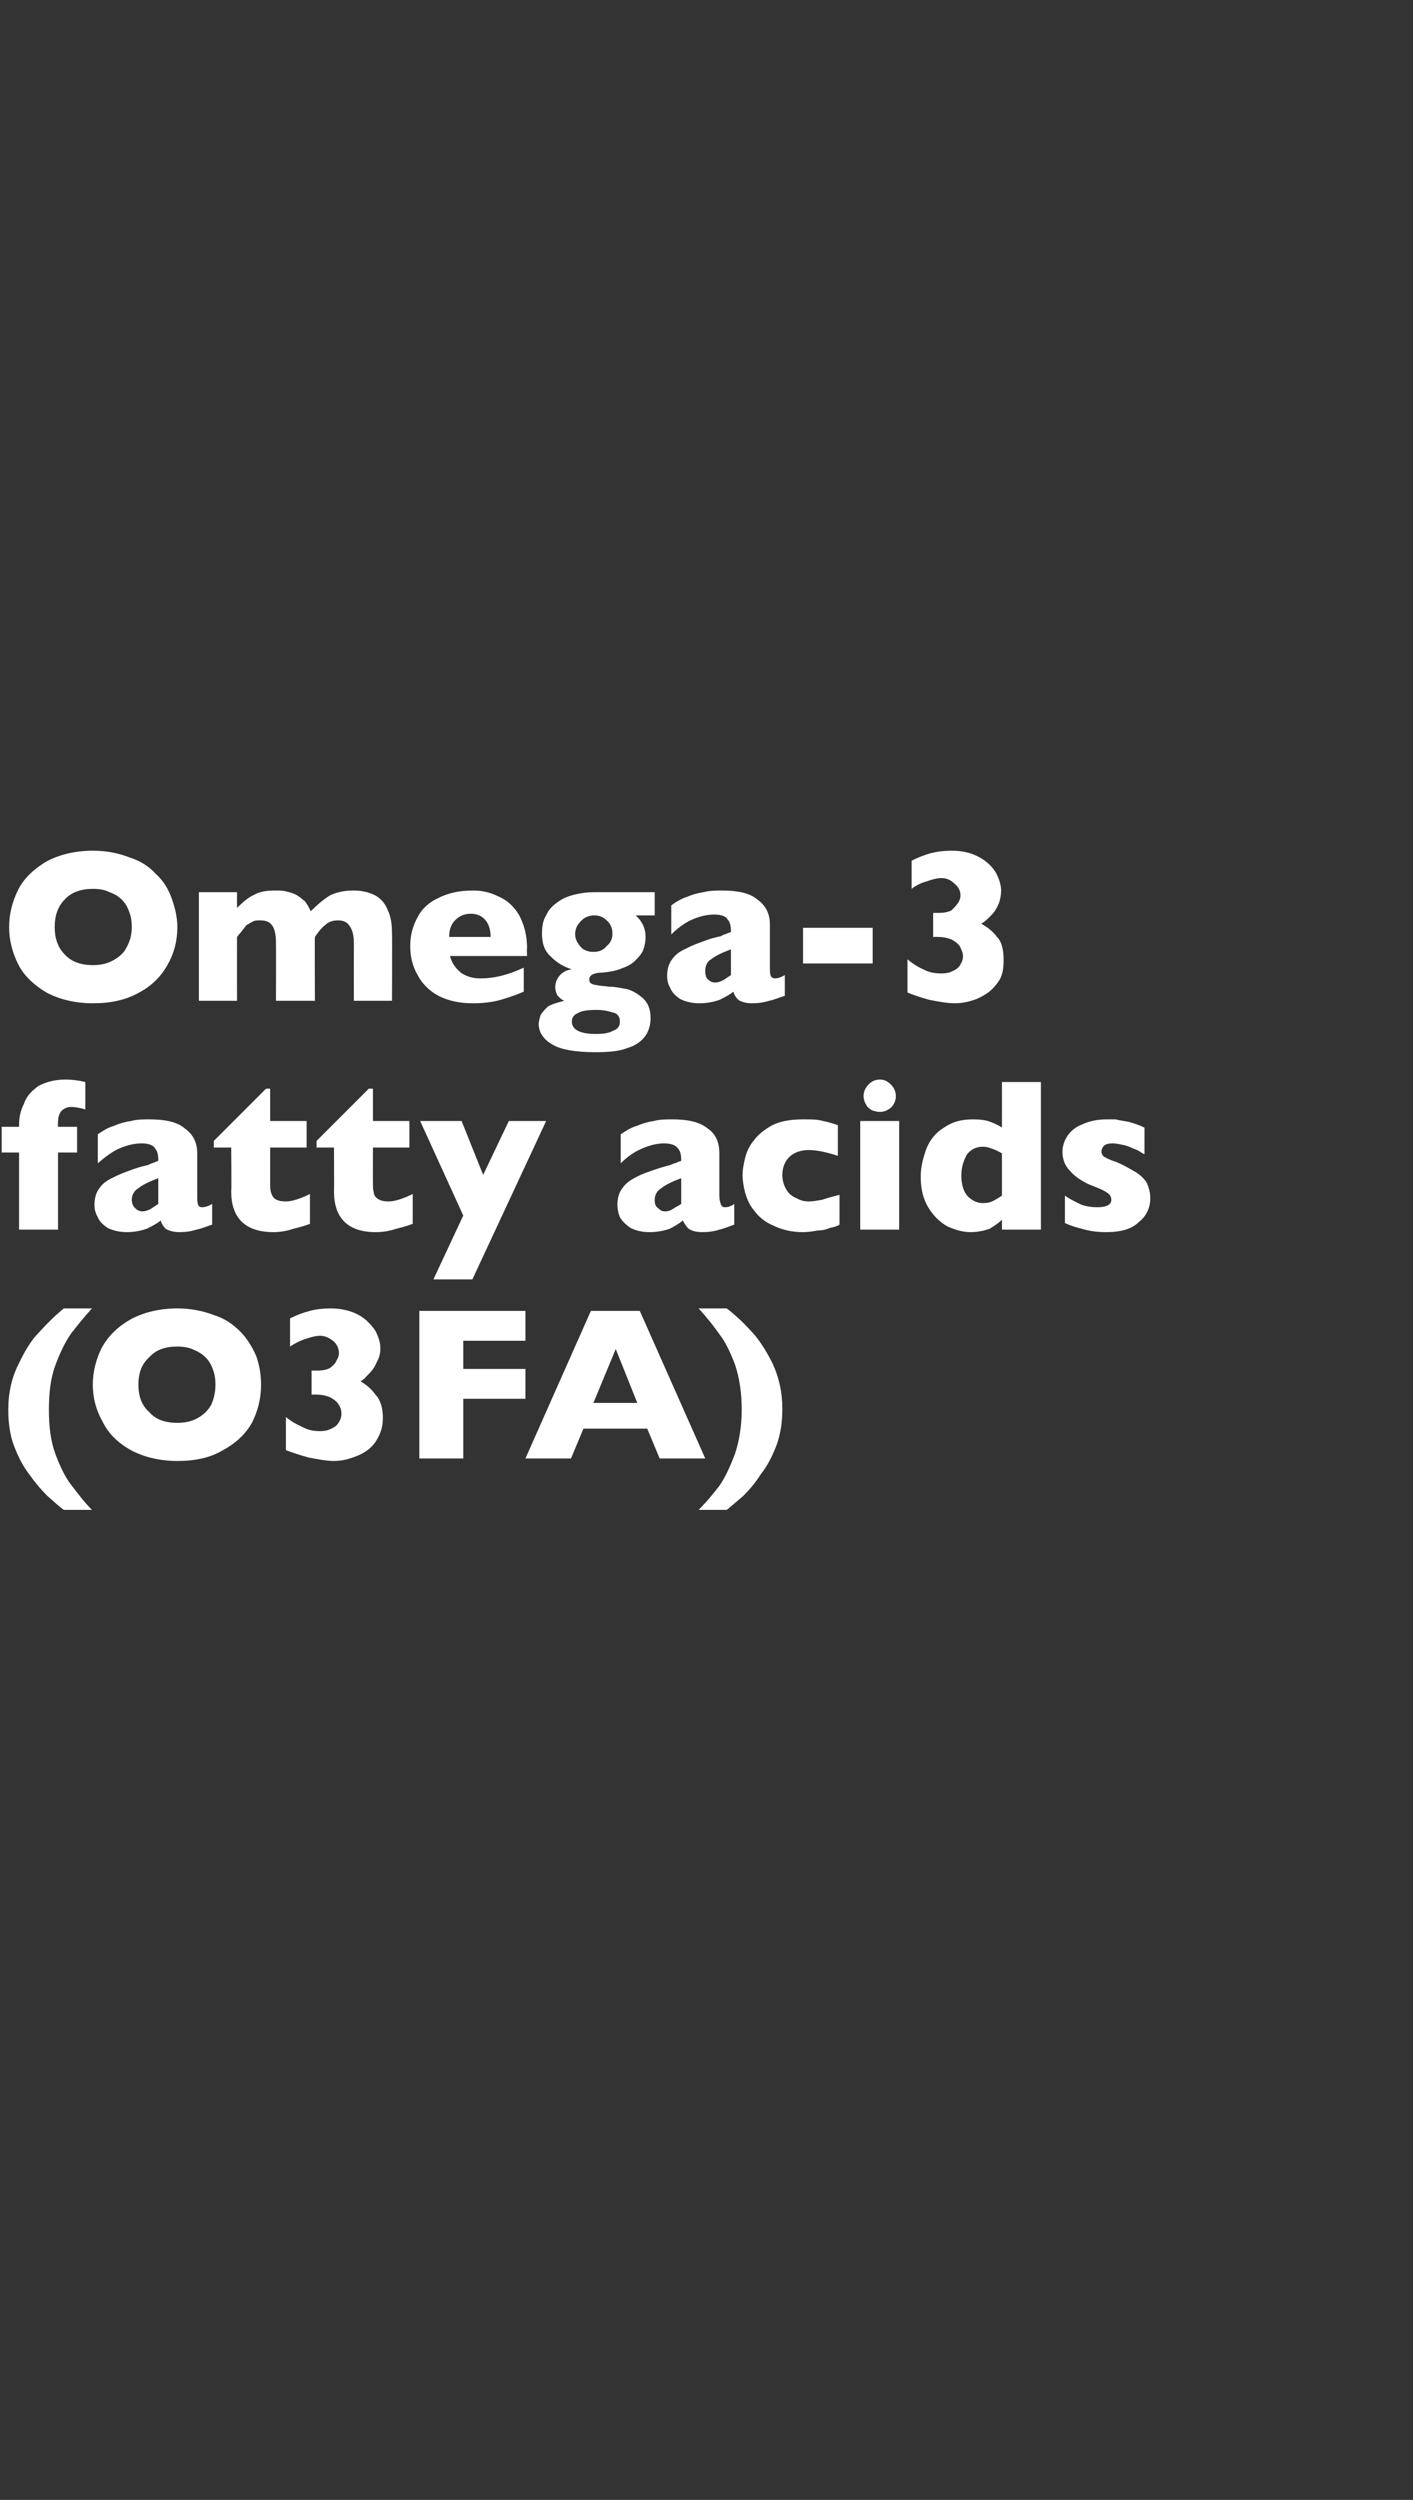 <?xml version="1.0" standalone="no"?><!DOCTYPE svg PUBLIC "-//W3C//DTD SVG 1.1//EN" "http://www.w3.org/Graphics/SVG/1.1/DTD/svg11.dtd"><svg xmlns="http://www.w3.org/2000/svg" version="1.1" width="170.5px" height="301.5px" viewBox="0 0 170.5 301.5"><rect x="0" y="0" width="170.5" height="301.5" fill="#333333" stroke="none"/>  <desc>Omega 3 fatty acids (O3FA)</desc>  <defs/>  <g id="Polygon148245">    <path d="M 11.1 182.1 C 11.1 182.1 7.7 182.1 7.7 182.1 C 7 181.6 6.4 181 5.7 180.4 C 5 179.7 4.3 178.9 3.6 177.9 C 2.8 176.9 2.2 175.7 1.7 174.4 C 1.2 173.1 1 171.6 1 170 C 1 168 1.4 166.2 2.2 164.6 C 3 162.9 3.8 161.6 4.7 160.7 C 5.6 159.7 6.6 158.7 7.7 157.8 C 7.7 157.8 11.1 157.8 11.1 157.8 C 10.1 158.9 9.3 159.9 8.6 160.8 C 7.9 161.8 7.3 163 6.7 164.6 C 6.1 166.2 5.9 168 5.9 170 C 5.9 172 6.1 173.8 6.7 175.4 C 7.3 177 7.9 178.2 8.6 179.1 C 9.3 180 10.1 181.1 11.1 182.1 Z M 31.5 167 C 31.5 168.7 31.1 170.2 30.4 171.6 C 29.6 173 28.4 174.1 26.9 174.9 C 25.4 175.8 23.6 176.2 21.4 176.2 C 19.2 176.2 17.3 175.7 15.8 174.9 C 14.2 174 13.1 172.9 12.4 171.5 C 11.6 170.1 11.2 168.6 11.2 167 C 11.2 165.4 11.6 163.9 12.3 162.5 C 13.1 161.1 14.2 160 15.8 159.1 C 17.3 158.3 19.2 157.8 21.4 157.8 C 23 157.8 24.5 158.1 25.8 158.6 C 27.1 159 28.1 159.7 29 160.6 C 29.8 161.4 30.4 162.4 30.9 163.5 C 31.3 164.6 31.5 165.8 31.5 167 Z M 26 167 C 26 166.3 25.9 165.7 25.7 165.2 C 25.5 164.6 25.2 164.1 24.8 163.7 C 24.4 163.3 23.9 163 23.4 162.8 C 22.8 162.5 22.1 162.4 21.4 162.4 C 19.9 162.4 18.8 162.8 18 163.7 C 17.1 164.5 16.7 165.6 16.7 167 C 16.7 168.4 17.1 169.5 18 170.3 C 18.8 171.2 19.9 171.6 21.4 171.6 C 22.4 171.6 23.2 171.4 23.9 171 C 24.6 170.6 25.1 170.1 25.5 169.4 C 25.8 168.7 26 167.9 26 167 Z M 46.2 171 C 46.2 171.9 46 172.7 45.6 173.4 C 45.3 174 44.8 174.6 44.2 175 C 43.6 175.4 42.9 175.7 42.2 175.9 C 41.6 176.1 40.9 176.2 40.3 176.2 C 39.4 176.2 38.4 176 37.3 175.8 C 36.2 175.5 35.3 175.2 34.5 174.9 C 34.5 174.9 34.5 170.9 34.5 170.9 C 35.1 171.4 35.8 171.8 36.5 172.1 C 37.2 172.5 37.9 172.6 38.6 172.6 C 39.2 172.6 39.6 172.5 40 172.3 C 40.4 172.1 40.7 171.9 40.9 171.5 C 41.1 171.2 41.2 170.9 41.2 170.5 C 41.2 170.1 41.1 169.7 40.8 169.3 C 40.6 169 40.2 168.7 39.8 168.5 C 39.3 168.3 38.8 168.2 38.2 168.2 C 38.19 168.18 37.6 168.2 37.6 168.2 L 37.6 165.3 C 37.6 165.3 38.3 165.3 38.3 165.3 C 38.9 165.3 39.4 165.2 39.8 165 C 40.2 164.7 40.5 164.4 40.6 164.1 C 40.8 163.8 40.9 163.5 40.9 163.2 C 40.9 162.7 40.7 162.2 40.3 161.8 C 39.8 161.4 39.3 161.1 38.6 161.1 C 38.1 161.1 37.4 161.3 36.8 161.5 C 36.2 161.7 35.6 162 35 162.4 C 35 162.4 35 159 35 159 C 35.8 158.6 36.6 158.3 37.4 158.1 C 38.1 157.9 39 157.8 39.9 157.8 C 41.2 157.8 42.4 158.1 43.3 158.6 C 44.2 159.1 44.8 159.8 45.3 160.5 C 45.7 161.3 45.9 162 45.9 162.6 C 45.9 163.1 45.8 163.7 45.5 164.2 C 45.3 164.7 45 165.2 44.6 165.6 C 44.2 166 43.9 166.4 43.5 166.6 C 44.2 167 44.8 167.5 45.3 168.2 C 45.9 168.8 46.2 169.8 46.2 171 Z M 63.4 168.7 L 55.9 168.7 L 55.9 175.9 L 50.6 175.9 L 50.6 158.1 L 63.4 158.1 L 63.4 161.7 L 55.9 161.7 L 55.9 165.1 L 63.4 165.1 L 63.4 168.7 Z M 85.1 175.9 L 79.6 175.9 L 78.1 172.3 L 70.4 172.3 L 68.9 175.9 L 63.4 175.9 L 71.3 158.1 L 77.2 158.1 L 85.1 175.9 Z M 76.9 169.2 L 74.3 162.7 L 71.6 169.2 L 76.9 169.2 Z M 94.4 169.9 C 94.4 171.5 94.2 172.9 93.7 174.3 C 93.2 175.6 92.6 176.8 91.8 177.8 C 91.1 178.9 90.4 179.7 89.7 180.4 C 89 181 88.3 181.6 87.7 182.1 C 87.7 182.1 84.3 182.1 84.3 182.1 C 85.3 181.1 86.1 180.1 86.8 179.2 C 87.5 178.2 88.1 176.9 88.7 175.3 C 89.2 173.8 89.5 172 89.5 170 C 89.5 167.9 89.2 166.1 88.7 164.6 C 88.1 163 87.5 161.8 86.8 160.9 C 86.1 159.9 85.3 158.9 84.3 157.8 C 84.3 157.8 87.7 157.8 87.7 157.8 C 88.6 158.5 89.6 159.4 90.5 160.4 C 91.5 161.4 92.4 162.8 93.2 164.4 C 94 166.1 94.4 167.9 94.4 169.9 Z " stroke="none" fill="#fff"/>  </g>  <g id="Polygon148244">    <path d="M 10.3 133.8 C 9.6 133.6 9 133.5 8.6 133.5 C 8.1 133.5 7.7 133.7 7.4 134 C 7.1 134.4 7 134.8 7 135.4 C 6.97 135.43 7 135.9 7 135.9 L 9.3 135.9 L 9.3 139 L 7 139 L 7 148.3 L 2.3 148.3 L 2.3 139 L 0.2 139 L 0.2 135.9 L 2.3 135.9 C 2.3 135.9 2.32 135.66 2.3 135.7 C 2.3 134.7 2.5 133.9 2.9 133.1 C 3.2 132.2 3.8 131.6 4.6 131 C 5.5 130.5 6.6 130.2 7.9 130.2 C 8.7 130.2 9.5 130.3 10.3 130.5 C 10.3 130.5 10.3 133.8 10.3 133.8 Z M 25.6 147.7 C 24.9 147.9 24.3 148.2 23.7 148.3 C 23.1 148.5 22.4 148.6 21.6 148.6 C 20.9 148.6 20.3 148.4 20 148.2 C 19.7 147.9 19.5 147.6 19.4 147.2 C 18.9 147.6 18.3 147.9 17.7 148.2 C 17.1 148.4 16.3 148.6 15.3 148.6 C 14.4 148.6 13.6 148.4 13 148.1 C 12.4 147.7 12 147.3 11.8 146.8 C 11.5 146.3 11.4 145.8 11.4 145.3 C 11.4 144.5 11.6 143.8 12 143.3 C 12.4 142.7 13 142.3 13.7 142 C 14.4 141.6 15.3 141.3 16.4 140.9 C 17 140.7 17.5 140.6 17.9 140.5 C 18.2 140.3 18.4 140.3 18.6 140.2 C 18.8 140.1 18.9 140.1 19.1 140 C 19.1 139.3 19 138.8 18.7 138.5 C 18.5 138.1 17.9 137.9 17.1 137.9 C 16 137.9 15.1 138.2 14.2 138.6 C 13.4 139 12.6 139.6 11.8 140.3 C 11.8 140.3 11.8 136.8 11.8 136.8 C 12.4 136.4 13 136 13.7 135.8 C 14.4 135.5 15.1 135.3 15.8 135.2 C 16.5 135 17.3 135 18 135 C 19.9 135 21.4 135.3 22.3 136.1 C 23.3 136.8 23.8 137.8 23.8 139.1 C 23.8 139.1 23.8 144.2 23.8 144.2 C 23.8 144.7 23.8 145 23.9 145.3 C 24 145.5 24.1 145.6 24.4 145.6 C 24.7 145.6 25.1 145.5 25.6 145.2 C 25.6 145.2 25.6 147.7 25.6 147.7 Z M 19.1 145.2 C 19.1 145.2 19.1 142.1 19.1 142.1 C 18 142.5 17.2 142.9 16.7 143.3 C 16.2 143.6 15.9 144.1 15.9 144.7 C 15.9 145.2 16.1 145.5 16.3 145.7 C 16.6 146 16.9 146.1 17.2 146.1 C 17.5 146.1 17.8 146 18.2 145.8 C 18.5 145.6 18.8 145.4 19.1 145.2 Z M 37.4 147.6 C 36.9 147.8 36.2 148 35.4 148.2 C 34.5 148.5 33.7 148.6 33 148.6 C 29.6 148.6 27.9 146.9 27.9 143.7 C 27.95 143.67 27.9 138.4 27.9 138.4 L 25.8 138.4 L 25.8 137.6 L 32.1 131.3 L 32.6 131.3 L 32.6 135.2 L 37 135.2 L 37 138.4 L 32.6 138.4 C 32.6 138.4 32.6 142.64 32.6 142.6 C 32.6 143.1 32.6 143.5 32.7 143.8 C 32.8 144.1 32.9 144.4 33.2 144.6 C 33.5 144.8 33.9 144.9 34.5 144.9 C 35.2 144.9 36.2 144.6 37.4 144 C 37.4 144 37.4 147.6 37.4 147.6 Z M 49.8 147.6 C 49.3 147.8 48.6 148 47.8 148.2 C 46.9 148.5 46.1 148.6 45.3 148.6 C 42 148.6 40.3 146.9 40.3 143.7 C 40.33 143.67 40.3 138.4 40.3 138.4 L 38.2 138.4 L 38.2 137.6 L 44.5 131.3 L 45 131.3 L 45 135.2 L 49.4 135.2 L 49.4 138.4 L 45 138.4 C 45 138.4 44.99 142.64 45 142.6 C 45 143.1 45 143.5 45.1 143.8 C 45.1 144.1 45.3 144.4 45.6 144.6 C 45.9 144.8 46.3 144.9 46.9 144.9 C 47.6 144.9 48.6 144.6 49.8 144 C 49.8 144 49.8 147.6 49.8 147.6 Z M 65.9 135.2 L 57 154.3 L 52.3 154.3 L 55.9 146.6 L 50.7 135.2 L 55.7 135.2 L 58.3 141.7 L 61.4 135.2 L 65.9 135.2 Z M 88.6 147.7 C 88 147.9 87.3 148.2 86.8 148.3 C 86.2 148.5 85.5 148.6 84.7 148.6 C 83.9 148.6 83.4 148.4 83.1 148.2 C 82.8 147.9 82.6 147.6 82.4 147.2 C 81.9 147.6 81.4 147.9 80.8 148.2 C 80.2 148.4 79.4 148.6 78.4 148.6 C 77.4 148.6 76.7 148.4 76.1 148.1 C 75.5 147.7 75.1 147.3 74.8 146.8 C 74.6 146.3 74.5 145.8 74.5 145.3 C 74.5 144.5 74.7 143.8 75.1 143.3 C 75.5 142.7 76.1 142.3 76.7 142 C 77.4 141.6 78.3 141.3 79.5 140.9 C 80.1 140.7 80.6 140.6 80.9 140.5 C 81.3 140.3 81.5 140.3 81.7 140.2 C 81.8 140.1 82 140.1 82.2 140 C 82.2 139.3 82.1 138.8 81.8 138.5 C 81.5 138.1 81 137.9 80.1 137.9 C 79.1 137.9 78.2 138.2 77.3 138.6 C 76.4 139 75.6 139.6 74.9 140.3 C 74.9 140.3 74.9 136.8 74.9 136.8 C 75.5 136.4 76.1 136 76.8 135.8 C 77.5 135.5 78.2 135.3 78.9 135.2 C 79.6 135 80.4 135 81.1 135 C 83 135 84.4 135.3 85.4 136.1 C 86.4 136.8 86.8 137.8 86.8 139.1 C 86.8 139.1 86.8 144.2 86.8 144.2 C 86.8 144.7 86.9 145 87 145.3 C 87.1 145.5 87.2 145.6 87.5 145.6 C 87.8 145.6 88.2 145.5 88.6 145.2 C 88.6 145.2 88.6 147.7 88.6 147.7 Z M 82.2 145.2 C 82.2 145.2 82.2 142.1 82.2 142.1 C 81.1 142.5 80.3 142.9 79.8 143.3 C 79.3 143.6 79 144.1 79 144.7 C 79 145.2 79.1 145.5 79.4 145.7 C 79.7 146 79.9 146.1 80.3 146.1 C 80.6 146.1 80.9 146 81.2 145.8 C 81.5 145.6 81.9 145.4 82.2 145.2 Z M 101.3 147.7 C 101 147.9 100.6 148 100.1 148.1 C 99.7 148.3 99.2 148.4 98.7 148.4 C 98.1 148.5 97.5 148.6 96.9 148.6 C 95.5 148.6 94.3 148.3 93.3 147.8 C 92.3 147.4 91.5 146.7 91 146 C 90.4 145.3 90.1 144.5 89.9 143.8 C 89.7 143 89.6 142.3 89.6 141.7 C 89.6 141.2 89.7 140.5 89.9 139.7 C 90.1 138.9 90.4 138.2 91 137.5 C 91.5 136.8 92.3 136.2 93.2 135.7 C 94.2 135.2 95.5 135 96.9 135 C 97.9 135 98.7 135 99.3 135.2 C 99.9 135.3 100.5 135.5 101.1 135.7 C 101.1 135.7 101.1 139.4 101.1 139.4 C 99.6 138.9 98.4 138.7 97.6 138.7 C 96.8 138.7 96 138.9 95.4 139.4 C 94.8 139.9 94.4 140.7 94.4 141.7 C 94.4 142.4 94.6 143 94.9 143.5 C 95.2 144 95.6 144.3 96.1 144.5 C 96.6 144.8 97.1 144.9 97.6 144.9 C 98.1 144.9 98.6 144.8 99.2 144.7 C 99.8 144.5 100.5 144.3 101.3 144.1 C 101.3 144.1 101.3 147.7 101.3 147.7 Z M 108.1 132.2 C 108.1 132.7 107.9 133.2 107.5 133.6 C 107.1 133.9 106.7 134.1 106.2 134.1 C 105.8 134.1 105.5 134 105.2 133.9 C 104.9 133.7 104.6 133.5 104.5 133.2 C 104.3 132.9 104.2 132.5 104.2 132.2 C 104.2 131.7 104.4 131.2 104.8 130.8 C 105.2 130.4 105.6 130.2 106.2 130.2 C 106.7 130.2 107.1 130.4 107.5 130.8 C 107.9 131.2 108.1 131.7 108.1 132.2 Z M 108.5 148.3 L 103.8 148.3 L 103.8 135.2 L 108.5 135.2 L 108.5 148.3 Z M 125.6 148.3 L 120.9 148.3 C 120.9 148.3 120.91 147.15 120.9 147.1 C 120.4 147.6 119.9 147.9 119.4 148.2 C 118.8 148.4 118.1 148.6 117.1 148.6 C 116.1 148.6 115.2 148.3 114.3 147.9 C 113.4 147.4 112.6 146.6 112 145.6 C 111.4 144.6 111.1 143.4 111.1 141.9 C 111.1 140.7 111.4 139.6 111.8 138.5 C 112.2 137.5 112.9 136.6 113.9 136 C 114.9 135.3 116 135 117.4 135 C 118.3 135 119 135.1 119.5 135.3 C 120 135.5 120.5 135.7 120.9 136 C 120.91 135.99 120.9 130.5 120.9 130.5 L 125.6 130.5 L 125.6 148.3 Z M 120.9 144.2 C 120.9 144.2 120.9 139.1 120.9 139.1 C 120.4 138.8 119.9 138.6 119.6 138.5 C 119.3 138.4 119 138.3 118.6 138.3 C 117.8 138.3 117.2 138.6 116.7 139.2 C 116.3 139.9 116 140.7 116 141.8 C 116 142.9 116.3 143.8 116.8 144.3 C 117.3 144.8 117.9 145.1 118.6 145.1 C 119.1 145.1 119.6 145 119.9 144.8 C 120.3 144.6 120.6 144.4 120.9 144.2 Z M 138.8 144.5 C 138.8 145.7 138.3 146.7 137.4 147.4 C 136.6 148.2 135.3 148.6 133.5 148.6 C 132.5 148.6 131.7 148.5 130.9 148.3 C 130.2 148.1 129.3 147.9 128.5 147.5 C 128.5 147.5 128.5 144.2 128.5 144.2 C 129.2 144.7 129.9 145 130.5 145.3 C 131.1 145.5 131.7 145.6 132.4 145.6 C 133.5 145.6 134.1 145.3 134.1 144.7 C 134.1 144.4 134 144.3 133.9 144.1 C 133.7 143.9 133.4 143.7 133 143.5 C 132.6 143.3 132 143.1 131.3 142.8 C 130.5 142.4 129.7 141.9 129.1 141.2 C 128.5 140.6 128.2 139.8 128.2 138.9 C 128.2 138.3 128.4 137.6 128.8 137 C 129.2 136.4 129.8 135.9 130.6 135.6 C 131.5 135.2 132.4 135 133.6 135 C 133.8 135 134.2 135 134.6 135 C 135 135.1 135.6 135.2 136.2 135.3 C 136.9 135.5 137.5 135.7 138.1 136 C 138.1 136 138.1 139.2 138.1 139.2 C 137.8 139.1 137.6 138.9 137.4 138.8 C 137.2 138.7 137 138.6 136.7 138.5 C 136.3 138.3 136 138.2 135.6 138.1 C 135.1 138 134.7 137.9 134.3 137.9 C 133.7 137.9 133.4 138 133.2 138.2 C 133 138.4 132.9 138.7 132.9 138.9 C 132.9 139.1 133 139.3 133.2 139.5 C 133.4 139.6 133.9 139.9 134.6 140.1 C 135.6 140.5 136.4 141 137.1 141.4 C 137.7 141.8 138.1 142.2 138.4 142.7 C 138.6 143.2 138.8 143.8 138.8 144.5 Z " stroke="none" fill="#fff"/>  </g>  <g id="Polygon148243">    <path d="M 21.4 111.8 C 21.4 113.5 21 115 20.2 116.4 C 19.4 117.8 18.3 118.9 16.8 119.7 C 15.2 120.6 13.4 121 11.2 121 C 9 121 7.1 120.5 5.6 119.7 C 4.1 118.8 2.9 117.7 2.2 116.3 C 1.5 114.9 1.1 113.4 1.1 111.8 C 1.1 110.2 1.5 108.7 2.2 107.3 C 2.9 105.9 4.1 104.8 5.6 103.9 C 7.1 103.1 9 102.6 11.2 102.6 C 12.9 102.6 14.3 102.9 15.6 103.4 C 16.9 103.8 18 104.5 18.8 105.4 C 19.7 106.2 20.3 107.2 20.7 108.3 C 21.1 109.4 21.4 110.6 21.4 111.8 Z M 15.9 111.8 C 15.9 111.1 15.8 110.5 15.6 110 C 15.4 109.4 15.1 108.9 14.7 108.5 C 14.3 108.1 13.8 107.8 13.2 107.6 C 12.6 107.3 12 107.2 11.2 107.2 C 9.8 107.2 8.6 107.6 7.8 108.5 C 7 109.3 6.6 110.4 6.6 111.8 C 6.6 113.2 7 114.3 7.8 115.1 C 8.6 116 9.8 116.4 11.2 116.4 C 12.2 116.4 13 116.2 13.7 115.8 C 14.4 115.4 15 114.9 15.3 114.2 C 15.7 113.5 15.9 112.7 15.9 111.8 Z M 47.3 120.7 L 42.7 120.7 C 42.7 120.7 42.69 113.74 42.7 113.7 C 42.7 112.8 42.5 112.1 42.2 111.7 C 41.9 111.2 41.4 111 40.8 111 C 40.1 111 39.6 111.2 39.2 111.6 C 38.8 111.9 38.4 112.4 38 113 C 37.96 113.03 38 120.7 38 120.7 L 33.3 120.7 C 33.3 120.7 33.32 113.74 33.3 113.7 C 33.3 112.9 33.2 112.2 32.9 111.7 C 32.6 111.2 32.1 111 31.4 111 C 31 111 30.7 111 30.4 111.2 C 30.2 111.3 29.9 111.5 29.7 111.6 C 29.6 111.8 29.3 112.1 29.1 112.4 C 28.8 112.7 28.7 112.9 28.6 113 C 28.59 113.03 28.6 120.7 28.6 120.7 L 24 120.7 L 24 107.6 L 28.6 107.6 C 28.6 107.6 28.59 109.49 28.6 109.5 C 29.3 108.8 30 108.2 30.7 107.9 C 31.4 107.5 32.3 107.4 33.2 107.4 C 33.7 107.4 34.1 107.4 34.5 107.5 C 34.9 107.6 35.3 107.7 35.7 107.9 C 36.1 108.1 36.4 108.4 36.8 108.7 C 37.1 109.1 37.3 109.5 37.5 109.9 C 38.3 109.1 39 108.5 39.8 108 C 40.6 107.6 41.6 107.4 42.6 107.4 C 43.7 107.4 44.5 107.6 45.3 108 C 46 108.4 46.5 109 46.8 109.8 C 47.2 110.6 47.3 111.6 47.3 112.7 C 47.33 112.73 47.3 120.7 47.3 120.7 Z M 63.6 115.3 C 63.6 115.3 54.31 115.3 54.3 115.3 C 54.5 116.1 54.9 116.7 55.6 117.3 C 56.3 117.8 57.1 118 58 118 C 59.6 118 61.3 117.6 63.2 116.7 C 63.2 116.7 63.2 119.6 63.2 119.6 C 62.5 119.9 61.7 120.2 60.7 120.5 C 59.8 120.8 58.5 121 57.1 121 C 55.4 121 54.1 120.7 52.9 120.1 C 51.8 119.5 50.9 118.6 50.4 117.6 C 49.8 116.6 49.5 115.4 49.5 114.1 C 49.5 112.8 49.8 111.7 50.4 110.6 C 50.9 109.6 51.8 108.8 52.9 108.3 C 54.1 107.7 55.4 107.4 57.1 107.4 C 58.1 107.4 59.1 107.6 60.1 108.1 C 61.1 108.5 62 109.3 62.6 110.3 C 63.2 111.4 63.6 112.7 63.6 114.4 C 63.55 114.37 63.6 115.3 63.6 115.3 Z M 59.2 113 C 59.2 112.2 59 111.5 58.6 111 C 58.2 110.5 57.6 110.2 56.8 110.2 C 56 110.2 55.4 110.5 54.9 111 C 54.4 111.5 54.2 112.2 54.2 113 C 54.2 113 59.2 113 59.2 113 Z M 79 110.4 C 79 110.4 76.74 110.41 76.7 110.4 C 77.5 111.1 77.9 112 77.9 113 C 77.9 113.5 77.8 114.1 77.6 114.6 C 77.4 115.1 77 115.5 76.6 115.9 C 76.2 116.3 75.6 116.6 75 116.8 C 74.3 117.1 73.6 117.2 72.7 117.3 C 71.7 117.3 71.1 117.6 71.1 118.1 C 71.1 118.4 71.2 118.5 71.3 118.6 C 71.5 118.7 71.7 118.8 72 118.8 C 72.3 118.9 72.8 118.9 73.5 119 C 74.3 119 75 119.2 75.7 119.3 C 76.4 119.5 77 119.9 77.6 120.4 C 78.2 121 78.5 121.7 78.5 122.8 C 78.5 123.6 78.3 124.3 77.9 124.9 C 77.4 125.6 76.7 126.1 75.7 126.4 C 74.7 126.8 73.4 126.9 71.8 126.9 C 69.5 126.9 67.7 126.6 66.7 126 C 65.6 125.4 65 124.5 65 123.5 C 65 123.2 65.1 122.9 65.2 122.5 C 65.4 122.1 65.7 121.8 66.1 121.4 C 66.6 121.1 67.3 120.9 68.1 120.7 C 67.8 120.6 67.6 120.4 67.3 120.1 C 67.1 119.8 67 119.4 67 119.1 C 67 118.6 67.1 118.2 67.5 117.7 C 67.8 117.3 68.3 117 69 116.9 C 68 116.6 67.2 116.1 66.5 115.4 C 65.7 114.7 65.4 113.8 65.4 112.6 C 65.4 111.8 65.5 111 65.9 110.4 C 66.2 109.7 66.7 109.2 67.3 108.8 C 67.8 108.4 68.5 108.1 69.3 107.9 C 70.1 107.7 70.9 107.6 71.8 107.6 C 71.83 107.61 79 107.6 79 107.6 L 79 110.4 Z M 73.9 112.6 C 73.9 112 73.7 111.4 73.2 111 C 72.8 110.6 72.3 110.4 71.7 110.4 C 71 110.4 70.4 110.7 70 111.2 C 69.6 111.6 69.4 112.1 69.4 112.7 C 69.4 113 69.5 113.4 69.7 113.7 C 69.9 114 70.1 114.3 70.4 114.5 C 70.8 114.7 71.1 114.8 71.6 114.8 C 72.3 114.8 72.8 114.6 73.2 114.1 C 73.7 113.7 73.9 113.2 73.9 112.6 Z M 74.8 123.2 C 74.8 122.6 74.5 122.2 73.9 122.1 C 73.3 121.9 72.7 121.8 72 121.8 C 70.9 121.8 70.2 121.9 69.7 122.2 C 69.2 122.4 69 122.8 69 123.2 C 69 124.2 70 124.7 71.9 124.7 C 72.8 124.7 73.5 124.6 74 124.3 C 74.6 124.1 74.8 123.7 74.8 123.2 Z M 94.7 120.1 C 94 120.3 93.4 120.6 92.8 120.7 C 92.2 120.9 91.5 121 90.7 121 C 90 121 89.4 120.8 89.1 120.6 C 88.8 120.3 88.6 120 88.5 119.6 C 88 120 87.4 120.3 86.8 120.6 C 86.2 120.8 85.4 121 84.4 121 C 83.5 121 82.7 120.8 82.1 120.5 C 81.5 120.1 81.1 119.7 80.9 119.2 C 80.6 118.7 80.5 118.2 80.5 117.7 C 80.5 116.9 80.7 116.2 81.1 115.7 C 81.5 115.1 82.1 114.7 82.8 114.4 C 83.5 114 84.4 113.7 85.5 113.3 C 86.1 113.1 86.6 113 87 112.9 C 87.3 112.7 87.5 112.7 87.7 112.6 C 87.9 112.5 88 112.5 88.2 112.4 C 88.2 111.7 88.1 111.2 87.8 110.9 C 87.6 110.5 87 110.3 86.2 110.3 C 85.1 110.3 84.2 110.6 83.3 111 C 82.5 111.4 81.7 112 81 112.7 C 81 112.7 81 109.2 81 109.2 C 81.5 108.8 82.2 108.4 82.8 108.2 C 83.5 107.9 84.2 107.7 84.9 107.6 C 85.7 107.4 86.4 107.4 87.1 107.4 C 89 107.4 90.5 107.7 91.4 108.5 C 92.4 109.2 92.9 110.2 92.9 111.5 C 92.9 111.5 92.9 116.6 92.9 116.6 C 92.9 117.1 92.9 117.4 93 117.7 C 93.1 117.9 93.3 118 93.5 118 C 93.8 118 94.2 117.9 94.7 117.6 C 94.7 117.6 94.7 120.1 94.7 120.1 Z M 88.2 117.6 C 88.2 117.6 88.2 114.5 88.2 114.5 C 87.1 114.9 86.3 115.3 85.8 115.7 C 85.3 116 85.1 116.5 85.1 117.1 C 85.1 117.6 85.2 117.9 85.4 118.1 C 85.7 118.4 86 118.5 86.3 118.5 C 86.6 118.5 86.9 118.4 87.3 118.2 C 87.6 118 87.9 117.8 88.2 117.6 Z M 105.3 116.2 L 96.9 116.2 L 96.9 111.9 L 105.3 111.9 L 105.3 116.2 Z M 121.1 115.8 C 121.1 116.7 121 117.5 120.6 118.2 C 120.2 118.8 119.7 119.4 119.1 119.8 C 118.5 120.2 117.9 120.5 117.2 120.7 C 116.5 120.9 115.9 121 115.2 121 C 114.3 121 113.3 120.8 112.2 120.6 C 111.1 120.3 110.2 120 109.5 119.7 C 109.5 119.7 109.5 115.7 109.5 115.7 C 110.1 116.2 110.7 116.6 111.4 116.9 C 112.1 117.3 112.9 117.4 113.6 117.4 C 114.2 117.4 114.6 117.3 115 117.1 C 115.4 116.9 115.7 116.7 115.9 116.3 C 116.1 116 116.2 115.7 116.2 115.3 C 116.2 114.9 116 114.5 115.8 114.1 C 115.6 113.8 115.2 113.5 114.8 113.3 C 114.3 113.1 113.8 113 113.2 113 C 113.17 112.98 112.6 113 112.6 113 L 112.6 110.1 C 112.6 110.1 113.27 110.1 113.3 110.1 C 113.9 110.1 114.4 110 114.8 109.8 C 115.1 109.5 115.4 109.2 115.6 108.9 C 115.8 108.6 115.9 108.3 115.9 108 C 115.9 107.5 115.7 107 115.2 106.6 C 114.8 106.2 114.3 105.9 113.6 105.9 C 113 105.9 112.4 106.1 111.8 106.3 C 111.1 106.5 110.5 106.8 110 107.2 C 110 107.2 110 103.8 110 103.8 C 110.8 103.4 111.6 103.1 112.3 102.9 C 113.1 102.7 113.9 102.6 114.9 102.6 C 116.2 102.6 117.3 102.9 118.2 103.4 C 119.1 103.9 119.8 104.6 120.2 105.3 C 120.6 106.1 120.8 106.8 120.8 107.4 C 120.8 107.9 120.7 108.5 120.5 109 C 120.3 109.5 120 110 119.6 110.4 C 119.2 110.8 118.8 111.2 118.4 111.4 C 119.1 111.8 119.8 112.3 120.3 113 C 120.9 113.6 121.1 114.6 121.1 115.8 Z " stroke="none" fill="#fff"/>  </g></svg>